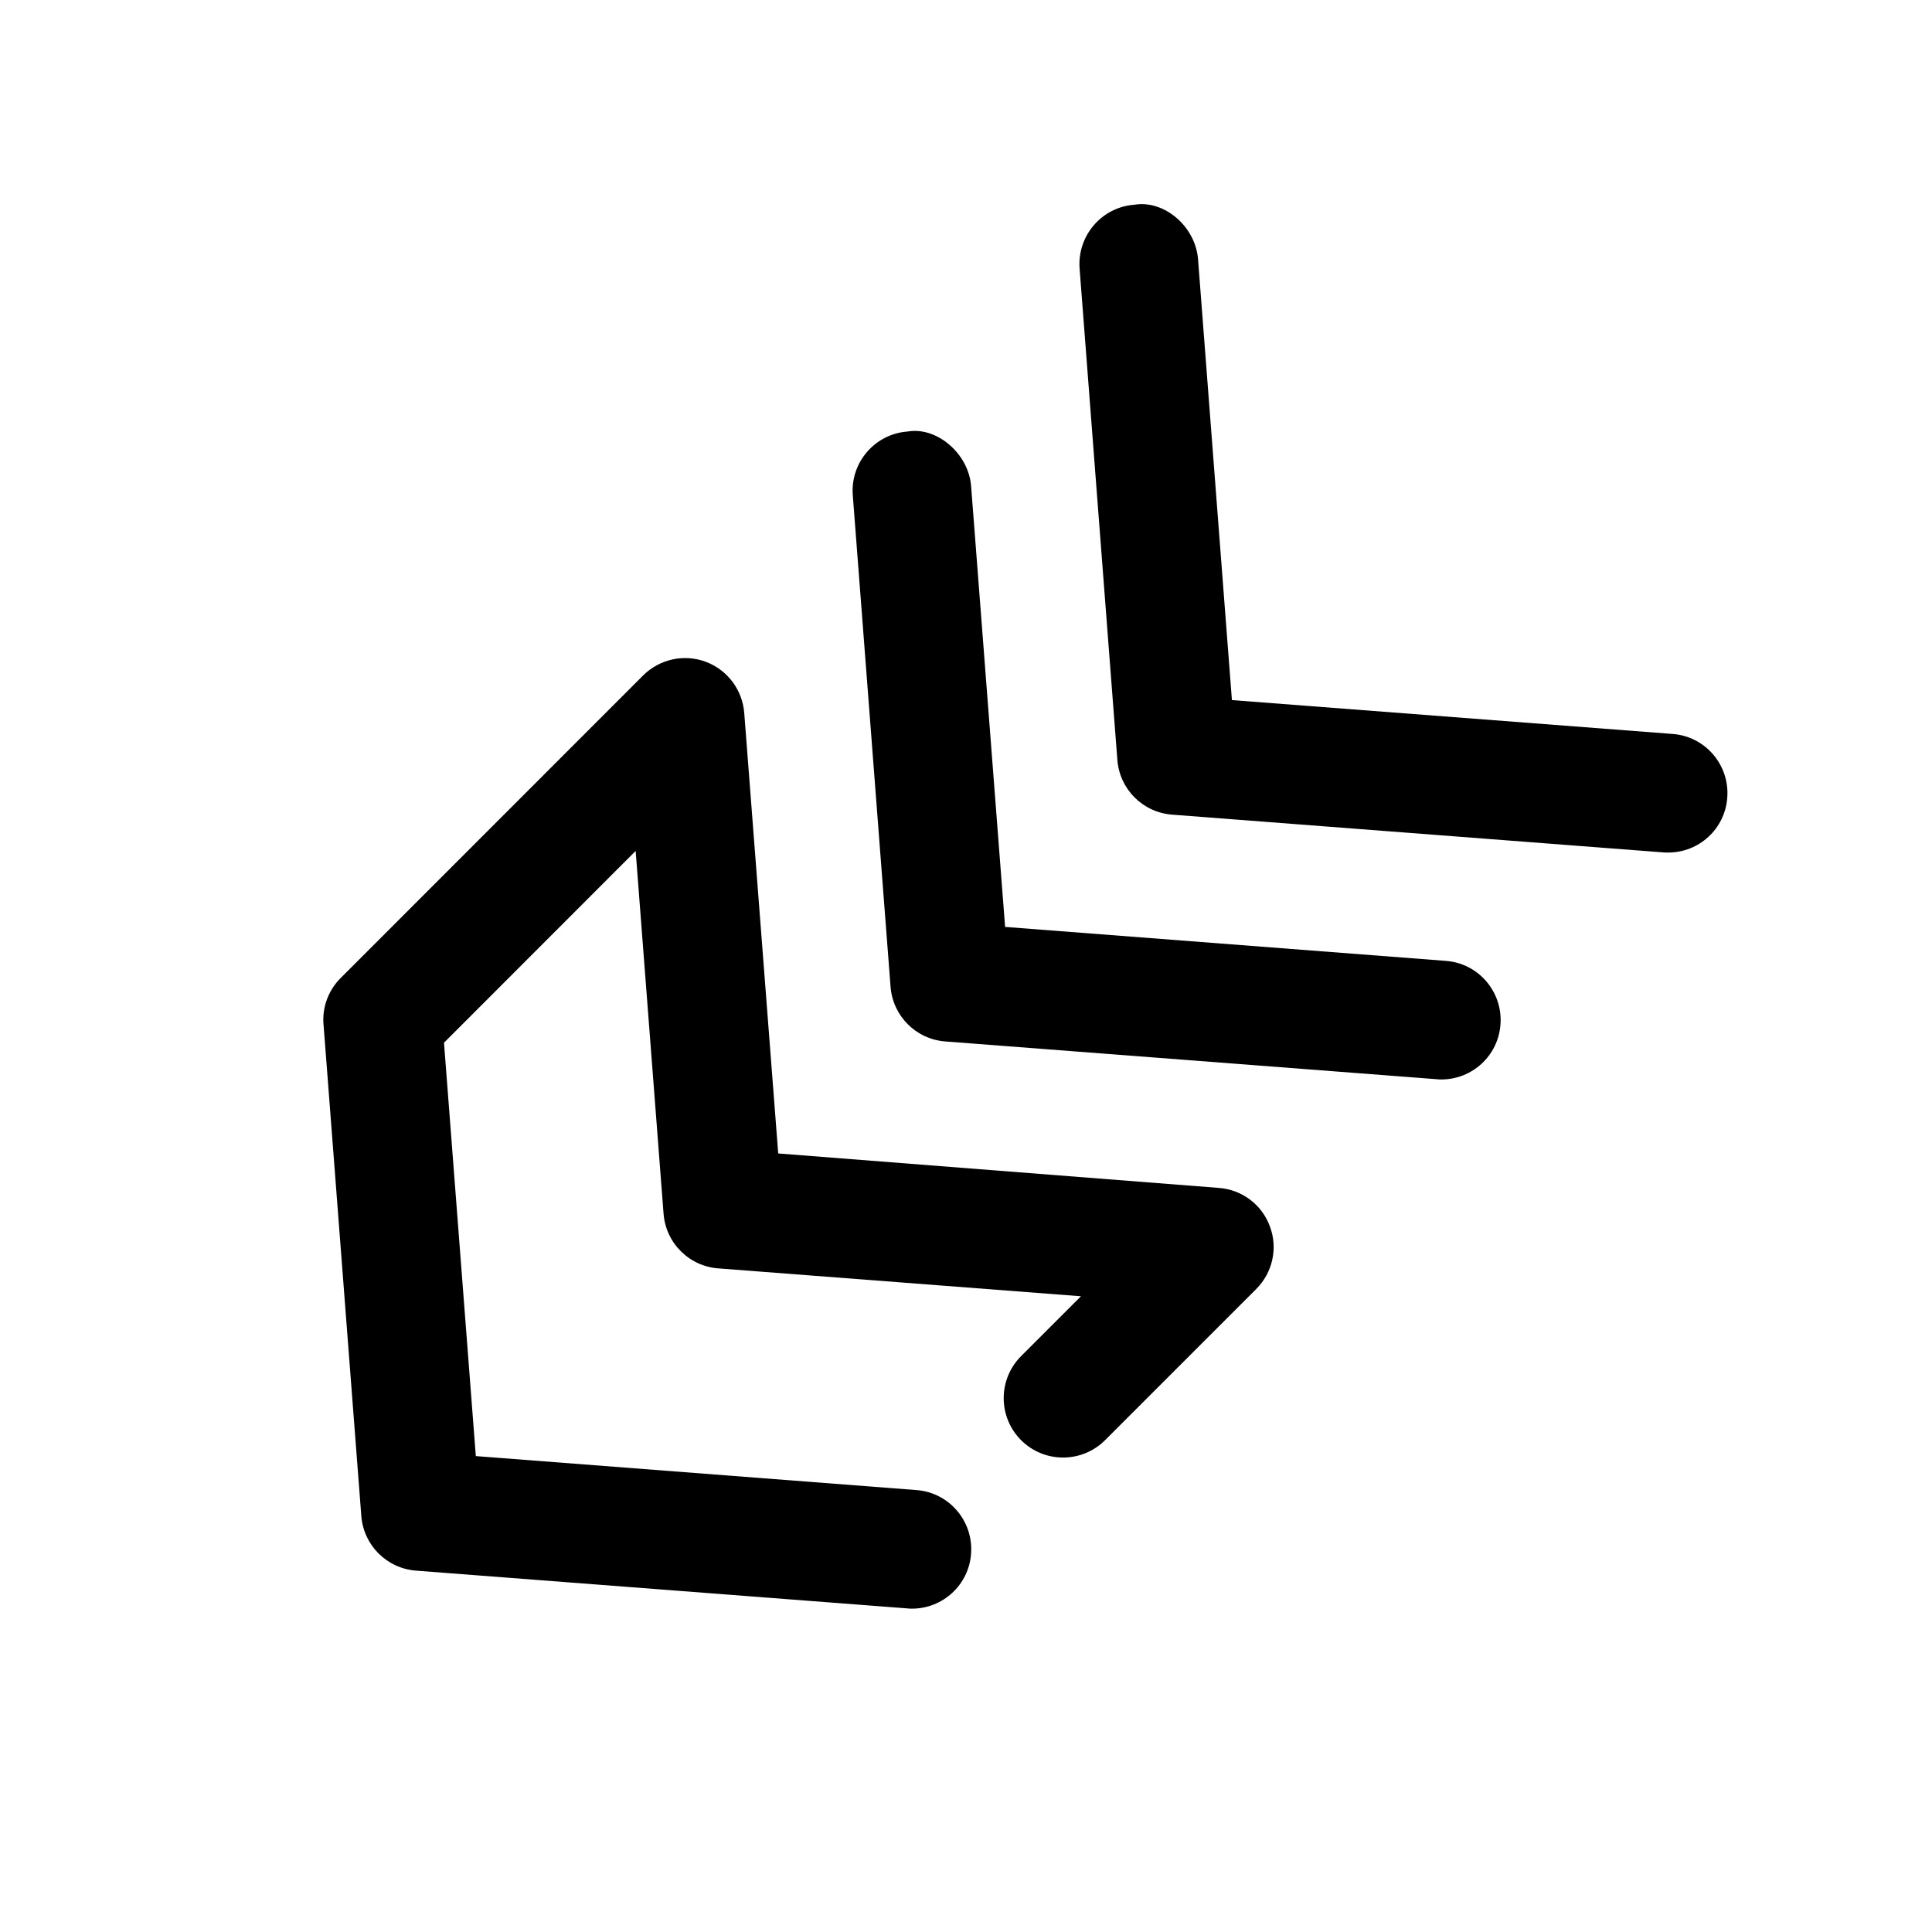<?xml version="1.0" encoding="UTF-8"?>
<!-- The Best Svg Icon site in the world: iconSvg.co, Visit us! https://iconsvg.co -->
<svg fill="#000000" width="800px" height="800px" version="1.1" viewBox="144 144 512 512" xmlns="http://www.w3.org/2000/svg">
 <g>
  <path d="m229.74 415.52 10.012 130.23c0.598 7.746 6.738 13.887 14.484 14.484l130.23 10.012c0.41 0.062 0.789 0.062 1.227 0.062 8.125 0 15.051-6.266 15.648-14.547 0.66-8.66-5.824-16.246-14.484-16.879l-116.76-9.004-8.434-109.55 50.789-50.82 7.398 96.133c0.598 7.871 6.926 14.074 14.801 14.516l95.816 7.367-15.871 15.871c-6.141 6.141-6.141 16.121 0 22.262s16.121 6.141 22.262 0l40.055-40.055c4.344-4.344 5.793-10.832 3.621-16.594-2.109-5.762-7.398-9.762-13.57-10.203l-116.73-9.129-9.004-116.73c-0.473-6.141-4.473-11.43-10.203-13.57-5.731-2.144-12.25-0.727-16.625 3.652l-80.137 80.168c-3.242 3.242-4.914 7.746-4.535 12.312z"/>
  <path d="m384.48 258.36c-8.66 0.66-15.145 8.219-14.484 16.879l10.012 130.27c0.598 7.746 6.738 13.887 14.484 14.484l130.27 10.012c0.41 0.062 0.789 0.062 1.227 0.062 8.125 0 15.051-6.266 15.648-14.547 0.66-8.66-5.824-16.246-14.484-16.879l-116.79-9-9.008-116.79c-0.66-8.719-9.195-15.867-16.875-14.484z"/>
  <path d="m470.47 329.53-8.973-116.79c-0.66-8.723-8.973-15.809-16.879-14.484-8.66 0.629-15.145 8.219-14.516 16.879l10.012 130.27c0.598 7.746 6.738 13.887 14.484 14.484l130.27 10.012c0.41 0.031 0.789 0.031 1.227 0.031 8.156 0 15.051-6.266 15.648-14.547 0.66-8.66-5.824-16.246-14.484-16.879z"/>
 </g>
</svg>